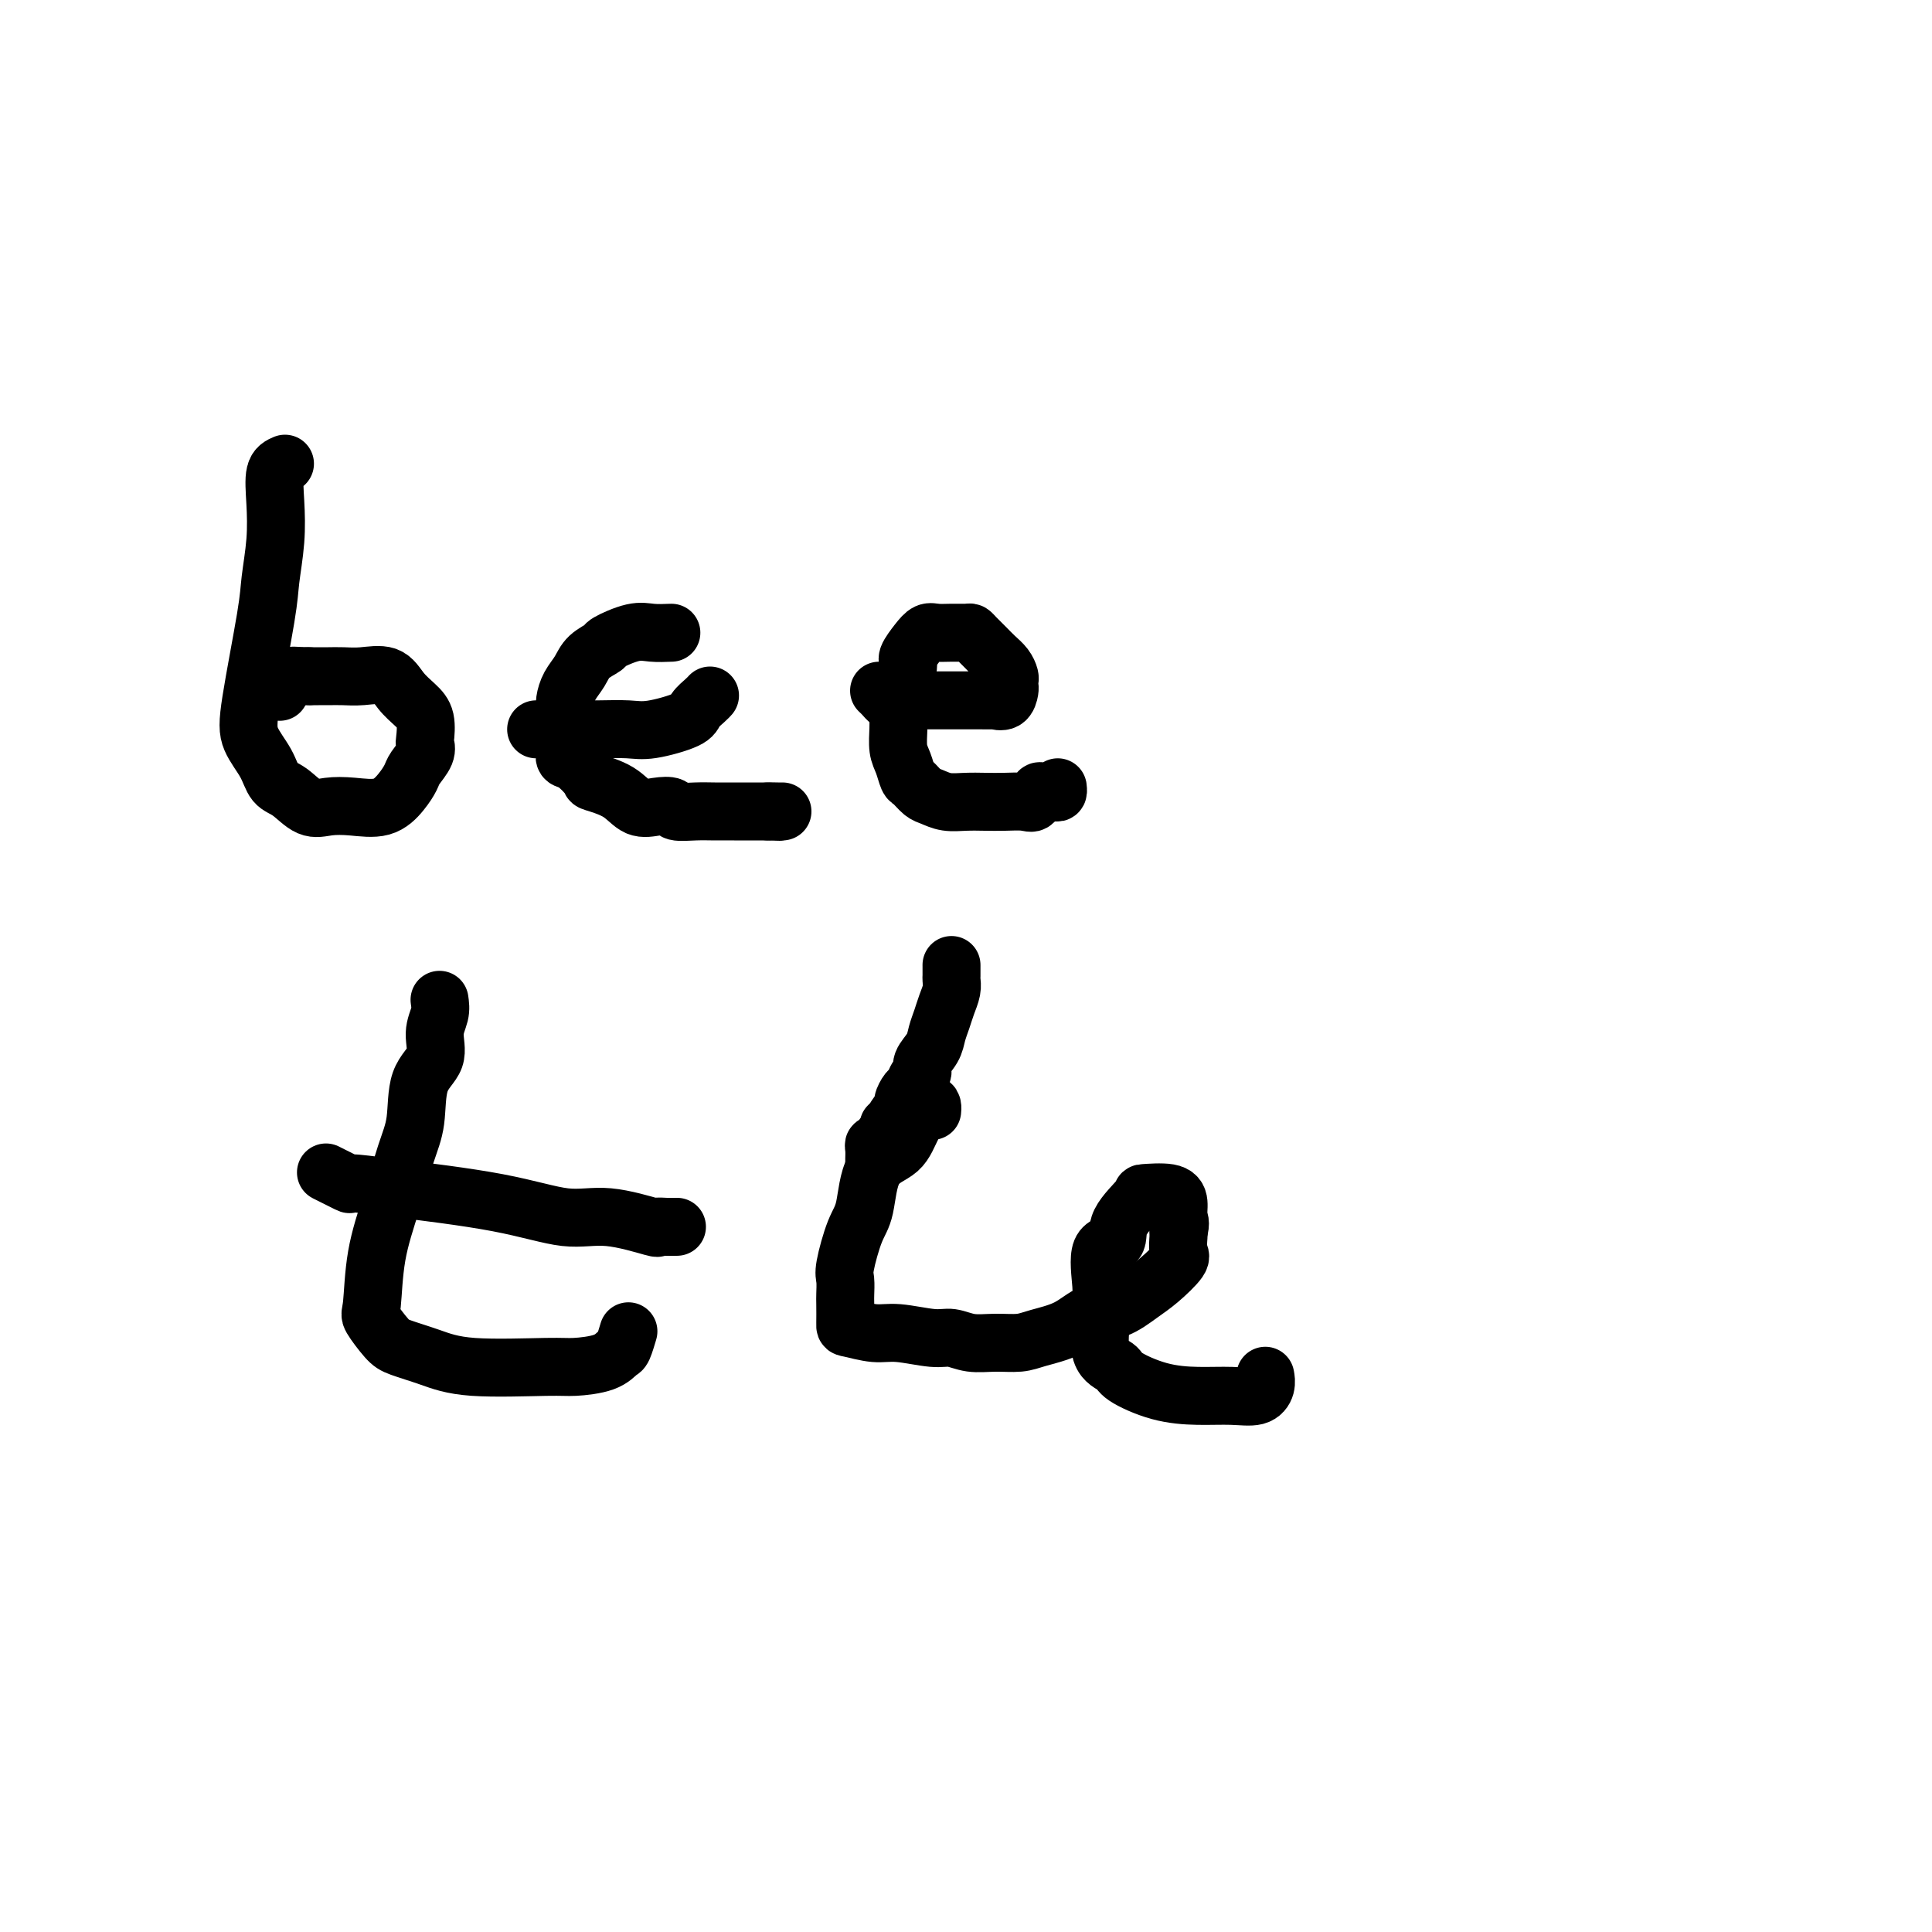 <svg viewBox='0 0 400 400' version='1.1' xmlns='http://www.w3.org/2000/svg' xmlns:xlink='http://www.w3.org/1999/xlink'><g fill='none' stroke='#000000' stroke-width='12' stroke-linecap='round' stroke-linejoin='round'><path d='M59,96c-0.838,0.352 -1.675,0.704 -2,2c-0.325,1.296 -0.136,3.535 0,6c0.136,2.465 0.220,5.155 0,8c-0.220,2.845 -0.743,5.846 -1,8c-0.257,2.154 -0.249,3.463 -1,8c-0.751,4.537 -2.260,12.302 -3,17c-0.740,4.698 -0.712,6.328 0,8c0.712,1.672 2.107,3.387 3,5c0.893,1.613 1.282,3.125 2,4c0.718,0.875 1.763,1.112 3,2c1.237,0.888 2.667,2.425 4,3c1.333,0.575 2.571,0.186 4,0c1.429,-0.186 3.050,-0.170 5,0c1.950,0.170 4.229,0.495 6,0c1.771,-0.495 3.035,-1.811 4,-3c0.965,-1.189 1.631,-2.252 2,-3c0.369,-0.748 0.440,-1.180 1,-2c0.560,-0.820 1.609,-2.029 2,-3c0.391,-0.971 0.123,-1.704 0,-2c-0.123,-0.296 -0.103,-0.153 0,-1c0.103,-0.847 0.289,-2.682 0,-4c-0.289,-1.318 -1.053,-2.119 -2,-3c-0.947,-0.881 -2.078,-1.844 -3,-3c-0.922,-1.156 -1.636,-2.506 -3,-3c-1.364,-0.494 -3.376,-0.132 -5,0c-1.624,0.132 -2.858,0.035 -4,0c-1.142,-0.035 -2.192,-0.010 -3,0c-0.808,0.010 -1.374,0.003 -2,0c-0.626,-0.003 -1.313,-0.001 -2,0'/><path d='M64,140c-3.393,-0.069 -3.876,-0.242 -4,0c-0.124,0.242 0.111,0.900 0,1c-0.111,0.100 -0.568,-0.358 -1,0c-0.432,0.358 -0.838,1.531 -1,2c-0.162,0.469 -0.081,0.235 0,0'/><path d='M111,151c0.815,0.000 1.629,0.000 2,0c0.371,-0.000 0.297,-0.000 1,0c0.703,0.000 2.183,0.002 3,0c0.817,-0.002 0.972,-0.006 2,0c1.028,0.006 2.929,0.024 5,0c2.071,-0.024 4.313,-0.090 6,0c1.687,0.090 2.820,0.336 5,0c2.180,-0.336 5.407,-1.253 7,-2c1.593,-0.747 1.551,-1.324 2,-2c0.449,-0.676 1.390,-1.451 2,-2c0.610,-0.549 0.889,-0.871 1,-1c0.111,-0.129 0.056,-0.064 0,0'/><path d='M139,131c-1.387,0.056 -2.774,0.111 -4,0c-1.226,-0.111 -2.292,-0.389 -4,0c-1.708,0.389 -4.058,1.444 -5,2c-0.942,0.556 -0.477,0.614 -1,1c-0.523,0.386 -2.035,1.100 -3,2c-0.965,0.900 -1.383,1.985 -2,3c-0.617,1.015 -1.433,1.958 -2,3c-0.567,1.042 -0.884,2.181 -1,3c-0.116,0.819 -0.031,1.318 0,2c0.031,0.682 0.009,1.547 0,2c-0.009,0.453 -0.004,0.493 0,1c0.004,0.507 0.005,1.482 0,2c-0.005,0.518 -0.018,0.580 0,1c0.018,0.420 0.067,1.197 0,2c-0.067,0.803 -0.251,1.631 0,2c0.251,0.369 0.937,0.278 2,1c1.063,0.722 2.503,2.257 3,3c0.497,0.743 0.049,0.696 1,1c0.951,0.304 3.299,0.961 5,2c1.701,1.039 2.755,2.460 4,3c1.245,0.540 2.681,0.197 4,0c1.319,-0.197 2.520,-0.249 3,0c0.480,0.249 0.240,0.799 1,1c0.760,0.201 2.521,0.054 4,0c1.479,-0.054 2.675,-0.014 4,0c1.325,0.014 2.778,0.004 4,0c1.222,-0.004 2.214,-0.001 3,0c0.786,0.001 1.368,0.000 2,0c0.632,-0.000 1.316,-0.000 2,0'/><path d='M159,168c4.359,0.155 1.756,0.041 1,0c-0.756,-0.041 0.335,-0.011 1,0c0.665,0.011 0.904,0.003 1,0c0.096,-0.003 0.048,-0.002 0,0'/><path d='M182,143c0.328,0.309 0.656,0.619 1,1c0.344,0.381 0.703,0.834 1,1c0.297,0.166 0.532,0.044 1,0c0.468,-0.044 1.171,-0.012 2,0c0.829,0.012 1.785,0.003 3,0c1.215,-0.003 2.688,-0.001 4,0c1.312,0.001 2.463,0.002 4,0c1.537,-0.002 3.459,-0.007 5,0c1.541,0.007 2.700,0.027 3,0c0.300,-0.027 -0.260,-0.102 0,0c0.260,0.102 1.338,0.379 2,0c0.662,-0.379 0.907,-1.414 1,-2c0.093,-0.586 0.033,-0.723 0,-1c-0.033,-0.277 -0.039,-0.693 0,-1c0.039,-0.307 0.123,-0.506 0,-1c-0.123,-0.494 -0.453,-1.285 -1,-2c-0.547,-0.715 -1.311,-1.354 -2,-2c-0.689,-0.646 -1.304,-1.297 -2,-2c-0.696,-0.703 -1.475,-1.456 -2,-2c-0.525,-0.544 -0.798,-0.879 -1,-1c-0.202,-0.121 -0.333,-0.028 -1,0c-0.667,0.028 -1.871,-0.011 -3,0c-1.129,0.011 -2.182,0.070 -3,0c-0.818,-0.070 -1.400,-0.268 -2,0c-0.600,0.268 -1.219,1.003 -2,2c-0.781,0.997 -1.725,2.257 -2,3c-0.275,0.743 0.118,0.969 0,2c-0.118,1.031 -0.748,2.866 -1,4c-0.252,1.134 -0.126,1.567 0,2'/><path d='M187,144c-0.381,1.294 -0.835,0.527 -1,1c-0.165,0.473 -0.041,2.184 0,3c0.041,0.816 0.000,0.737 0,1c-0.000,0.263 0.041,0.867 0,2c-0.041,1.133 -0.162,2.794 0,4c0.162,1.206 0.609,1.958 1,3c0.391,1.042 0.726,2.374 1,3c0.274,0.626 0.488,0.546 1,1c0.512,0.454 1.322,1.442 2,2c0.678,0.558 1.223,0.686 2,1c0.777,0.314 1.787,0.816 3,1c1.213,0.184 2.629,0.051 4,0c1.371,-0.051 2.696,-0.021 4,0c1.304,0.021 2.586,0.034 4,0c1.414,-0.034 2.960,-0.114 4,0c1.040,0.114 1.575,0.424 2,0c0.425,-0.424 0.741,-1.581 1,-2c0.259,-0.419 0.462,-0.098 1,0c0.538,0.098 1.412,-0.025 2,0c0.588,0.025 0.889,0.199 1,0c0.111,-0.199 0.032,-0.771 0,-1c-0.032,-0.229 -0.016,-0.114 0,0'/><path d='M91,207c0.136,0.941 0.273,1.881 0,3c-0.273,1.119 -0.954,2.416 -1,4c-0.046,1.584 0.543,3.455 0,5c-0.543,1.545 -2.219,2.764 -3,5c-0.781,2.236 -0.668,5.489 -1,8c-0.332,2.511 -1.111,4.281 -2,7c-0.889,2.719 -1.889,6.388 -3,10c-1.111,3.612 -2.333,7.166 -3,11c-0.667,3.834 -0.778,7.947 -1,10c-0.222,2.053 -0.555,2.046 0,3c0.555,0.954 1.997,2.868 3,4c1.003,1.132 1.567,1.481 3,2c1.433,0.519 3.735,1.209 6,2c2.265,0.791 4.495,1.683 9,2c4.505,0.317 11.287,0.060 15,0c3.713,-0.060 4.358,0.078 6,0c1.642,-0.078 4.283,-0.372 6,-1c1.717,-0.628 2.512,-1.591 3,-2c0.488,-0.409 0.670,-0.264 1,-1c0.330,-0.736 0.809,-2.353 1,-3c0.191,-0.647 0.096,-0.323 0,0'/><path d='M68,243c-0.457,-0.230 -0.914,-0.460 0,0c0.914,0.460 3.200,1.609 4,2c0.800,0.391 0.113,0.022 1,0c0.887,-0.022 3.349,0.303 9,1c5.651,0.697 14.490,1.766 21,3c6.510,1.234 10.692,2.632 14,3c3.308,0.368 5.741,-0.294 9,0c3.259,0.294 7.343,1.543 9,2c1.657,0.457 0.887,0.123 1,0c0.113,-0.123 1.107,-0.033 2,0c0.893,0.033 1.684,0.009 2,0c0.316,-0.009 0.158,-0.005 0,0'/><path d='M193,230c0.037,-0.337 0.073,-0.675 0,-1c-0.073,-0.325 -0.257,-0.638 -1,0c-0.743,0.638 -2.047,2.228 -3,4c-0.953,1.772 -1.555,3.724 -3,5c-1.445,1.276 -3.732,1.874 -5,4c-1.268,2.126 -1.517,5.781 -2,8c-0.483,2.219 -1.201,3.001 -2,5c-0.799,1.999 -1.678,5.215 -2,7c-0.322,1.785 -0.087,2.137 0,3c0.087,0.863 0.025,2.235 0,3c-0.025,0.765 -0.012,0.922 0,2c0.012,1.078 0.023,3.078 0,4c-0.023,0.922 -0.078,0.768 1,1c1.078,0.232 3.291,0.851 5,1c1.709,0.149 2.913,-0.170 5,0c2.087,0.170 5.055,0.831 7,1c1.945,0.169 2.867,-0.153 4,0c1.133,0.153 2.476,0.783 4,1c1.524,0.217 3.229,0.023 5,0c1.771,-0.023 3.610,0.126 5,0c1.390,-0.126 2.332,-0.526 4,-1c1.668,-0.474 4.062,-1.020 6,-2c1.938,-0.980 3.420,-2.392 5,-3c1.580,-0.608 3.257,-0.413 5,-1c1.743,-0.587 3.553,-1.958 5,-3c1.447,-1.042 2.531,-1.757 4,-3c1.469,-1.243 3.321,-3.014 4,-4c0.679,-0.986 0.183,-1.189 0,-2c-0.183,-0.811 -0.052,-2.232 0,-3c0.052,-0.768 0.026,-0.884 0,-1'/><path d='M244,255c0.608,-2.077 0.128,-2.270 0,-3c-0.128,-0.730 0.094,-1.999 0,-3c-0.094,-1.001 -0.506,-1.736 -2,-2c-1.494,-0.264 -4.072,-0.059 -5,0c-0.928,0.059 -0.206,-0.028 -1,1c-0.794,1.028 -3.103,3.171 -4,5c-0.897,1.829 -0.383,3.342 -1,4c-0.617,0.658 -2.364,0.459 -3,2c-0.636,1.541 -0.160,4.822 0,7c0.160,2.178 0.003,3.254 0,4c-0.003,0.746 0.149,1.163 0,3c-0.149,1.837 -0.597,5.095 0,7c0.597,1.905 2.241,2.458 3,3c0.759,0.542 0.633,1.075 2,2c1.367,0.925 4.226,2.242 7,3c2.774,0.758 5.461,0.956 8,1c2.539,0.044 4.929,-0.066 7,0c2.071,0.066 3.823,0.306 5,0c1.177,-0.306 1.778,-1.159 2,-2c0.222,-0.841 0.063,-1.669 0,-2c-0.063,-0.331 -0.032,-0.166 0,0'/><path d='M181,242c0.002,-0.361 0.004,-0.722 0,-1c-0.004,-0.278 -0.012,-0.474 0,-1c0.012,-0.526 0.046,-1.384 0,-2c-0.046,-0.616 -0.171,-0.992 0,-1c0.171,-0.008 0.639,0.352 1,0c0.361,-0.352 0.617,-1.416 1,-2c0.383,-0.584 0.895,-0.689 1,-1c0.105,-0.311 -0.197,-0.828 0,-1c0.197,-0.172 0.893,-0.001 1,0c0.107,0.001 -0.375,-0.170 0,-1c0.375,-0.830 1.606,-2.320 2,-3c0.394,-0.680 -0.048,-0.549 0,-1c0.048,-0.451 0.585,-1.485 1,-2c0.415,-0.515 0.706,-0.511 1,-1c0.294,-0.489 0.589,-1.471 1,-2c0.411,-0.529 0.936,-0.606 1,-1c0.064,-0.394 -0.334,-1.105 0,-2c0.334,-0.895 1.400,-1.972 2,-3c0.600,-1.028 0.735,-2.006 1,-3c0.265,-0.994 0.659,-2.005 1,-3c0.341,-0.995 0.627,-1.973 1,-3c0.373,-1.027 0.832,-2.104 1,-3c0.168,-0.896 0.045,-1.611 0,-2c-0.045,-0.389 -0.012,-0.451 0,-1c0.012,-0.549 0.003,-1.585 0,-2c-0.003,-0.415 -0.002,-0.207 0,0'/></g>
</svg>